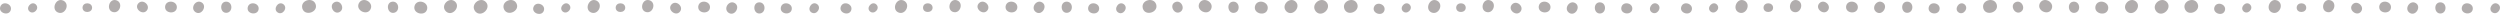 <svg width="1280" height="8" viewBox="0 0 1280 8" fill="none" xmlns="http://www.w3.org/2000/svg">
<g opacity="0.5">
<path d="M18.227 2.179C16.093 0.409 13.013 3.873 15.016 5.792C17.141 7.785 20.464 4.472 18.405 2.347L18.227 2.179Z" fill="#645C5B"/>
<path d="M291.199 2.179C289.065 0.409 285.986 3.873 287.989 5.792C290.114 7.785 293.437 4.472 291.377 2.347L291.199 2.179Z" fill="#645C5B"/>
<path d="M0.088 3.631C-0.735 6.758 4.441 8.311 5.48 5.251C6.547 2.021 1.408 0.14 0.182 3.36L0.098 3.631H0.088Z" fill="#645C5B"/>
<path d="M273.061 3.852C272.237 6.978 277.414 8.532 278.453 5.471C279.52 2.242 274.381 0.36 273.155 3.58L273.07 3.852H273.061Z" fill="#645C5B"/>
<path d="M59.308 0.074C55.798 -0.721 54.272 5.101 57.717 6.14C61.349 7.198 63.24 1.404 59.617 0.159L59.308 0.074Z" fill="#645C5B"/>
<path d="M332.281 0.074C328.771 -0.721 327.245 5.101 330.689 6.14C334.321 7.198 336.212 1.404 332.59 0.159L332.281 0.074Z" fill="#645C5B"/>
<path d="M115.579 0.855C112.303 1.107 112.556 6.593 115.842 6.565C119.296 6.499 119.371 0.948 115.87 0.845H115.579V0.855Z" fill="#645C5B"/>
<path d="M388.552 1.204C385.276 1.456 385.529 6.942 388.814 6.914C392.268 6.848 392.343 1.297 388.842 1.194H388.552V1.204Z" fill="#645C5B"/>
<path d="M212.179 3.364C211.486 7.118 217.72 8.466 218.665 4.778C219.63 0.884 213.414 -0.857 212.253 3.037L212.179 3.364Z" fill="#645C5B"/>
<path d="M228.536 6.022C231.588 8.512 235.913 3.551 233.039 0.855C229.997 -1.953 225.326 2.802 228.274 5.788L228.536 6.022Z" fill="#645C5B"/>
<path d="M243.559 6.066C246.489 9.015 251.572 4.288 248.857 1.143C245.974 -2.134 240.545 2.331 243.316 5.795L243.559 6.066Z" fill="#645C5B"/>
<path d="M126.782 4.08C126.482 7.319 131.883 7.993 132.407 4.782C132.922 1.403 127.512 0.392 126.828 3.79L126.791 4.071L126.782 4.08Z" fill="#645C5B"/>
<path d="M399.754 4.08C399.455 7.319 404.856 7.993 405.38 4.782C405.895 1.403 400.484 0.392 399.801 3.79L399.764 4.071L399.754 4.08Z" fill="#645C5B"/>
<path d="M258.134 4.889C259.932 8.512 266.091 5.713 264.546 1.978C262.889 -1.944 256.496 0.518 257.985 4.562L258.125 4.889H258.134Z" fill="#645C5B"/>
<path d="M171.034 1.262C168.263 2.956 170.949 7.683 173.832 6.176C176.846 4.566 174.413 -0.367 171.286 1.122L171.034 1.262Z" fill="#645C5B"/>
<path d="M200.73 0.878C197.463 1.402 198.165 6.887 201.46 6.588C204.914 6.242 204.54 0.663 201.02 0.85L200.73 0.878Z" fill="#645C5B"/>
<path d="M154.857 4.508C156.205 8.383 162.748 6.343 161.671 2.393C160.501 -1.754 153.771 -0.088 154.754 4.162L154.857 4.508Z" fill="#645C5B"/>
<path d="M144.836 2.001C142.281 0.522 139.669 4.707 142.112 6.354C144.696 8.076 147.588 4.005 145.061 2.142L144.846 2.001H144.836Z" fill="#645C5B"/>
<path d="M418.133 1.983C415.578 0.504 412.966 4.688 415.409 6.336C417.993 8.058 420.885 3.986 418.358 2.123L418.142 1.983H418.133Z" fill="#645C5B"/>
<path d="M183.671 1.822C182.061 5.322 187.818 8.196 189.662 4.817C191.572 1.251 185.927 -2.007 183.821 1.513L183.662 1.812L183.671 1.822Z" fill="#645C5B"/>
<path d="M100.296 6.345C103.254 7.983 106.156 3.134 103.32 1.29C100.324 -0.619 97.095 4.108 100.043 6.186L100.296 6.345Z" fill="#645C5B"/>
<path d="M373.269 6.694C376.227 8.332 379.129 3.483 376.292 1.639C373.297 -0.27 370.067 4.457 373.016 6.535L373.269 6.694Z" fill="#645C5B"/>
<path d="M84.515 3.512C84.356 6.975 90.131 7.434 90.534 3.999C90.927 0.376 85.114 -0.438 84.543 3.212L84.515 3.521V3.512Z" fill="#645C5B"/>
<path d="M357.488 3.512C357.328 6.975 363.104 7.434 363.506 3.999C363.9 0.376 358.087 -0.438 357.516 3.212L357.488 3.521V3.512Z" fill="#645C5B"/>
<path d="M70.605 1.977C68.724 4.644 73.077 7.939 75.145 5.412C77.289 2.735 73.086 -0.86 70.783 1.752L70.605 1.977Z" fill="#645C5B"/>
<path d="M343.578 2.564C341.697 5.232 346.049 8.527 348.118 6C350.262 3.323 346.059 -0.272 343.756 2.34L343.578 2.564Z" fill="#645C5B"/>
<path d="M42.267 4.118C42.454 6.916 47.144 6.757 47.153 3.958C47.135 1.01 42.38 0.888 42.258 3.874V4.118H42.267Z" fill="#645C5B"/>
<path d="M315.24 4.118C315.427 6.916 320.117 6.757 320.126 3.958C320.107 1.01 315.352 0.888 315.23 3.874V4.118H315.24Z" fill="#645C5B"/>
<path d="M32.178 0.215C28.622 -1.189 26.075 4.689 29.529 6.327C33.18 8.031 36.1 2.246 32.487 0.346L32.178 0.205V0.215Z" fill="#645C5B"/>
<path d="M305.151 0.215C301.594 -1.189 299.048 4.689 302.502 6.327C306.153 8.031 309.073 2.246 305.46 0.346L305.151 0.205V0.215Z" fill="#645C5B"/>
<path d="M448.559 2.179C446.425 0.409 443.345 3.873 445.348 5.792C447.473 7.785 450.796 4.472 448.737 2.347L448.559 2.179Z" fill="#645C5B"/>
<path d="M721.531 2.179C719.397 0.409 716.318 3.873 718.321 5.792C720.446 7.785 723.769 4.472 721.709 2.347L721.531 2.179Z" fill="#645C5B"/>
<path d="M430.42 3.631C429.597 6.758 434.773 8.311 435.812 5.251C436.879 2.021 431.74 0.14 430.514 3.36L430.43 3.631H430.42Z" fill="#645C5B"/>
<path d="M703.393 3.852C702.569 6.978 707.746 8.532 708.785 5.471C709.852 2.242 704.713 0.36 703.487 3.58L703.402 3.852H703.393Z" fill="#645C5B"/>
<path d="M489.64 0.074C486.13 -0.721 484.604 5.101 488.049 6.14C491.681 7.198 493.572 1.404 489.949 0.159L489.64 0.074Z" fill="#645C5B"/>
<path d="M762.613 0.074C759.103 -0.721 757.577 5.101 761.022 6.14C764.653 7.198 766.544 1.404 762.922 0.159L762.613 0.074Z" fill="#645C5B"/>
<path d="M545.912 0.855C542.635 1.107 542.888 6.593 546.174 6.565C549.628 6.499 549.703 0.948 546.202 0.845H545.912V0.855Z" fill="#645C5B"/>
<path d="M818.884 1.204C815.608 1.456 815.861 6.942 819.146 6.914C822.6 6.848 822.675 1.297 819.174 1.194H818.884V1.204Z" fill="#645C5B"/>
<path d="M642.511 3.364C641.818 7.118 648.052 8.466 648.997 4.778C649.962 0.884 643.746 -0.857 642.586 3.037L642.511 3.364Z" fill="#645C5B"/>
<path d="M658.869 6.022C661.92 8.512 666.245 3.551 663.371 0.855C660.329 -1.953 655.658 2.802 658.606 5.788L658.869 6.022Z" fill="#645C5B"/>
<path d="M673.891 6.066C676.821 9.015 681.904 4.288 679.189 1.143C676.306 -2.134 670.877 2.331 673.648 5.795L673.891 6.066Z" fill="#645C5B"/>
<path d="M557.114 4.08C556.814 7.319 562.215 7.993 562.739 4.782C563.254 1.403 557.844 0.392 557.16 3.79L557.123 4.071L557.114 4.08Z" fill="#645C5B"/>
<path d="M830.086 4.08C829.787 7.319 835.188 7.993 835.712 4.782C836.227 1.403 830.816 0.392 830.133 3.79L830.096 4.071L830.086 4.08Z" fill="#645C5B"/>
<path d="M688.466 4.889C690.264 8.512 696.423 5.713 694.878 1.978C693.222 -1.944 686.828 0.518 688.317 4.562L688.457 4.889H688.466Z" fill="#645C5B"/>
<path d="M601.366 1.262C598.595 2.956 601.281 7.683 604.164 6.176C607.178 4.566 604.745 -0.367 601.618 1.122L601.366 1.262Z" fill="#645C5B"/>
<path d="M631.062 0.878C627.795 1.402 628.497 6.887 631.792 6.588C635.246 6.242 634.872 0.663 631.352 0.85L631.062 0.878Z" fill="#645C5B"/>
<path d="M585.189 4.508C586.537 8.383 593.08 6.343 592.003 2.393C590.833 -1.754 584.103 -0.088 585.086 4.162L585.189 4.508Z" fill="#645C5B"/>
<path d="M575.168 2.001C572.613 0.522 570.001 4.707 572.444 6.354C575.028 8.076 577.92 4.005 575.393 2.142L575.178 2.001H575.168Z" fill="#645C5B"/>
<path d="M848.465 1.983C845.91 0.504 843.298 4.688 845.741 6.336C848.325 8.058 851.217 3.986 848.69 2.123L848.474 1.983H848.465Z" fill="#645C5B"/>
<path d="M614.004 1.822C612.393 5.322 618.15 8.196 619.994 4.817C621.904 1.251 616.259 -2.007 614.153 1.513L613.994 1.812L614.004 1.822Z" fill="#645C5B"/>
<path d="M530.628 6.345C533.586 7.983 536.488 3.134 533.652 1.29C530.656 -0.619 527.427 4.108 530.375 6.186L530.628 6.345Z" fill="#645C5B"/>
<path d="M803.601 6.694C806.559 8.332 809.461 3.483 806.624 1.639C803.629 -0.27 800.4 4.457 803.348 6.535L803.601 6.694Z" fill="#645C5B"/>
<path d="M514.847 3.512C514.688 6.975 520.463 7.434 520.866 3.999C521.259 0.376 515.446 -0.438 514.875 3.212L514.847 3.521V3.512Z" fill="#645C5B"/>
<path d="M787.82 3.512C787.661 6.975 793.436 7.434 793.838 3.999C794.232 0.376 788.419 -0.438 787.848 3.212L787.82 3.521V3.512Z" fill="#645C5B"/>
<path d="M500.937 1.977C499.056 4.644 503.409 7.939 505.477 5.412C507.621 2.735 503.418 -0.86 501.115 1.752L500.937 1.977Z" fill="#645C5B"/>
<path d="M773.91 2.564C772.029 5.232 776.381 8.527 778.45 6C780.594 3.323 776.391 -0.272 774.088 2.34L773.91 2.564Z" fill="#645C5B"/>
<path d="M472.599 4.118C472.786 6.916 477.476 6.757 477.485 3.958C477.467 1.01 472.712 0.888 472.59 3.874V4.118H472.599Z" fill="#645C5B"/>
<path d="M745.572 4.118C745.759 6.916 750.449 6.757 750.458 3.958C750.439 1.01 745.684 0.888 745.562 3.874V4.118H745.572Z" fill="#645C5B"/>
<path d="M462.51 0.215C458.953 -1.189 456.407 4.689 459.861 6.327C463.512 8.031 466.433 2.246 462.819 0.346L462.51 0.205V0.215Z" fill="#645C5B"/>
<path d="M735.483 0.215C731.926 -1.189 729.38 4.689 732.834 6.327C736.485 8.031 739.405 2.246 735.792 0.346L735.483 0.205V0.215Z" fill="#645C5B"/>
<path d="M878.895 2.179C876.761 0.409 873.681 3.873 875.684 5.792C877.809 7.785 881.132 4.472 879.073 2.347L878.895 2.179Z" fill="#645C5B"/>
<path d="M1151.87 2.179C1149.73 0.409 1146.65 3.873 1148.66 5.792C1150.78 7.785 1154.1 4.472 1152.05 2.347L1151.87 2.179Z" fill="#645C5B"/>
<path d="M860.756 3.631C859.933 6.758 865.109 8.311 866.148 5.251C867.215 2.021 862.076 0.14 860.85 3.36L860.766 3.631H860.756Z" fill="#645C5B"/>
<path d="M1133.73 3.852C1132.91 6.978 1138.08 8.532 1139.12 5.471C1140.19 2.242 1135.05 0.36 1133.82 3.58L1133.74 3.852H1133.73Z" fill="#645C5B"/>
<path d="M919.976 0.074C916.466 -0.721 914.94 5.101 918.385 6.14C922.017 7.198 923.908 1.404 920.285 0.159L919.976 0.074Z" fill="#645C5B"/>
<path d="M1192.95 0.074C1189.44 -0.721 1187.91 5.101 1191.36 6.14C1194.99 7.198 1196.88 1.404 1193.26 0.159L1192.95 0.074Z" fill="#645C5B"/>
<path d="M976.247 0.855C972.971 1.107 973.224 6.593 976.51 6.565C979.964 6.499 980.038 0.948 976.538 0.845H976.247V0.855Z" fill="#645C5B"/>
<path d="M1249.22 1.204C1245.94 1.456 1246.2 6.942 1249.48 6.914C1252.94 6.848 1253.01 1.297 1249.51 1.194H1249.22V1.204Z" fill="#645C5B"/>
<path d="M1072.85 3.364C1072.15 7.118 1078.39 8.466 1079.33 4.778C1080.3 0.884 1074.08 -0.857 1072.92 3.037L1072.85 3.364Z" fill="#645C5B"/>
<path d="M1089.2 6.022C1092.26 8.512 1096.58 3.551 1093.71 0.855C1090.66 -1.953 1085.99 2.802 1088.94 5.788L1089.2 6.022Z" fill="#645C5B"/>
<path d="M1104.23 6.066C1107.16 9.015 1112.24 4.288 1109.53 1.143C1106.64 -2.134 1101.21 2.331 1103.98 5.795L1104.23 6.066Z" fill="#645C5B"/>
<path d="M987.45 4.08C987.15 7.319 992.551 7.993 993.075 4.782C993.59 1.403 988.18 0.392 987.496 3.79L987.459 4.071L987.45 4.08Z" fill="#645C5B"/>
<path d="M1260.42 4.08C1260.12 7.319 1265.52 7.993 1266.05 4.782C1266.56 1.403 1261.15 0.392 1260.47 3.79L1260.43 4.071L1260.42 4.08Z" fill="#645C5B"/>
<path d="M1118.8 4.889C1120.6 8.512 1126.76 5.713 1125.21 1.978C1123.56 -1.944 1117.16 0.518 1118.65 4.562L1118.79 4.889H1118.8Z" fill="#645C5B"/>
<path d="M1031.7 1.262C1028.93 2.956 1031.62 7.683 1034.5 6.176C1037.51 4.566 1035.08 -0.367 1031.95 1.122L1031.7 1.262Z" fill="#645C5B"/>
<path d="M1061.4 0.878C1058.13 1.402 1058.83 6.887 1062.13 6.588C1065.58 6.242 1065.21 0.663 1061.69 0.85L1061.4 0.878Z" fill="#645C5B"/>
<path d="M1015.52 4.508C1016.87 8.383 1023.42 6.343 1022.34 2.393C1021.17 -1.754 1014.44 -0.088 1015.42 4.162L1015.52 4.508Z" fill="#645C5B"/>
<path d="M1005.5 2.001C1002.95 0.522 1000.34 4.707 1002.78 6.354C1005.36 8.076 1008.26 4.005 1005.73 2.142L1005.51 2.001H1005.5Z" fill="#645C5B"/>
<path d="M1278.8 1.983C1276.25 0.504 1273.63 4.688 1276.08 6.336C1278.66 8.058 1281.55 3.986 1279.03 2.123L1278.81 1.983H1278.8Z" fill="#645C5B"/>
<path d="M1044.34 1.822C1042.73 5.322 1048.49 8.196 1050.33 4.817C1052.24 1.251 1046.6 -2.007 1044.49 1.513L1044.33 1.812L1044.34 1.822Z" fill="#645C5B"/>
<path d="M960.964 6.345C963.922 7.983 966.824 3.134 963.988 1.29C960.992 -0.619 957.763 4.108 960.711 6.186L960.964 6.345Z" fill="#645C5B"/>
<path d="M1233.94 6.694C1236.89 8.332 1239.8 3.483 1236.96 1.639C1233.96 -0.27 1230.74 4.457 1233.68 6.535L1233.94 6.694Z" fill="#645C5B"/>
<path d="M945.183 3.512C945.024 6.975 950.799 7.434 951.202 3.999C951.595 0.376 945.782 -0.438 945.211 3.212L945.183 3.521V3.512Z" fill="#645C5B"/>
<path d="M1218.16 3.512C1218 6.975 1223.77 7.434 1224.17 3.999C1224.57 0.376 1218.75 -0.438 1218.18 3.212L1218.16 3.521V3.512Z" fill="#645C5B"/>
<path d="M931.273 1.977C929.392 4.644 933.745 7.939 935.813 5.412C937.957 2.735 933.754 -0.86 931.451 1.752L931.273 1.977Z" fill="#645C5B"/>
<path d="M1204.25 2.564C1202.36 5.232 1206.72 8.527 1208.79 6C1210.93 3.323 1206.73 -0.272 1204.42 2.34L1204.25 2.564Z" fill="#645C5B"/>
<path d="M902.935 4.118C903.122 6.916 907.812 6.757 907.821 3.958C907.803 1.01 903.047 0.888 902.926 3.874V4.118H902.935Z" fill="#645C5B"/>
<path d="M1175.91 4.118C1176.1 6.916 1180.78 6.757 1180.79 3.958C1180.78 1.01 1176.02 0.888 1175.9 3.874V4.118H1175.91Z" fill="#645C5B"/>
<path d="M892.846 0.215C889.289 -1.189 886.743 4.689 890.197 6.327C893.848 8.031 896.769 2.246 893.155 0.346L892.846 0.205V0.215Z" fill="#645C5B"/>
<path d="M1165.82 0.215C1162.26 -1.189 1159.72 4.689 1163.17 6.327C1166.82 8.031 1169.74 2.246 1166.13 0.346L1165.82 0.205V0.215Z" fill="#645C5B"/>
</g>
</svg>
